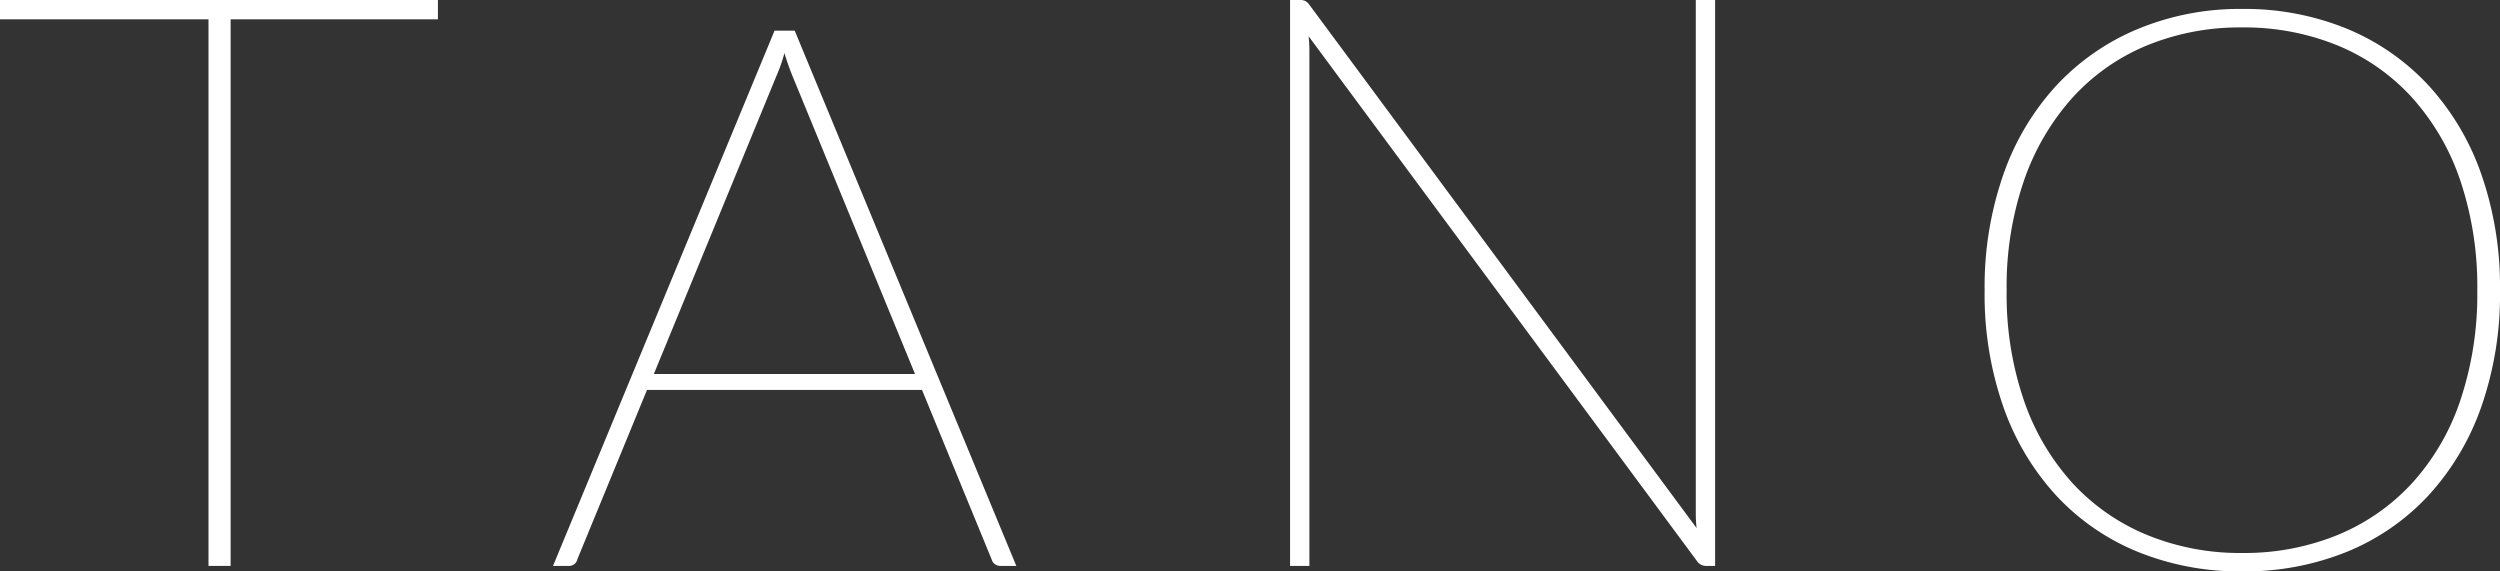 <svg xmlns="http://www.w3.org/2000/svg" width="114.908" height="26.263" viewBox="0 0 114.908 26.263">
  <rect x="0" y="0" width="114.908" height="26.263" fill="#333333" stroke="none"/>
  <g transform="translate(-302.936 -845.989)">
    <path d="M11.844-12.654A15.642,15.642,0,0,1,10.98-7.3,11.775,11.775,0,0,1,8.55-3.231,10.551,10.551,0,0,1,4.806-.648a12.516,12.516,0,0,1-4.824.9,12.419,12.419,0,0,1-4.788-.9A10.551,10.551,0,0,1-8.55-3.231,11.775,11.775,0,0,1-10.98-7.3a15.642,15.642,0,0,1-.864-5.355A15.662,15.662,0,0,1-10.98-18a11.76,11.76,0,0,1,2.43-4.077,10.753,10.753,0,0,1,3.744-2.6A12.205,12.205,0,0,1-.018-25.6a12.407,12.407,0,0,1,4.824.909A10.651,10.651,0,0,1,8.55-22.095a11.76,11.76,0,0,1,2.43,4.077A15.719,15.719,0,0,1,11.844-12.654Zm-1.044,0a15.306,15.306,0,0,0-.783-5.067A10.884,10.884,0,0,0,7.8-21.528a9.54,9.54,0,0,0-3.42-2.394,11.344,11.344,0,0,0-4.4-.828,11.248,11.248,0,0,0-4.365.828A9.54,9.54,0,0,0-7.8-21.528a11.105,11.105,0,0,0-2.232,3.807,14.991,14.991,0,0,0-.8,5.067,14.991,14.991,0,0,0,.8,5.067A10.91,10.91,0,0,0-7.8-3.8a9.645,9.645,0,0,0,3.42,2.376A11.248,11.248,0,0,0-.018-.594a11.344,11.344,0,0,0,4.4-.828A9.645,9.645,0,0,0,7.8-3.8a10.7,10.7,0,0,0,2.214-3.789A15.306,15.306,0,0,0,10.8-12.654Z" transform="translate(406 872)" fill="#fff"/>
    <path d="M9.768-26.011V0H9.342a.5.5,0,0,1-.407-.222L-8.917-24.346q.018.167.028.342t.009.324V0h-.888V-26.011h.462a.539.539,0,0,1,.24.046.644.644,0,0,1,.2.194L8.917-1.739q-.019-.167-.028-.333T8.88-2.386V-26.011Z" transform="translate(372 872)" fill="#fff"/>
    <path d="M5.994-8.82.359-22.522q-.193-.473-.368-1.05a7.346,7.346,0,0,1-.367,1.05L-6.011-8.82ZM10.649,0H9.9a.407.407,0,0,1-.385-.3l-3.2-7.788H-6.326L-9.529-.3a.381.381,0,0,1-.4.3h-.717L-.464-24.6H.464Z" transform="translate(339 872)" fill="#fff"/>
    <path d="M10.064-25.123H.536V0H-.481V-25.123h-9.583v-.888H10.064Z" transform="translate(313 872)" fill="#fff"/>
  </g>
</svg>
